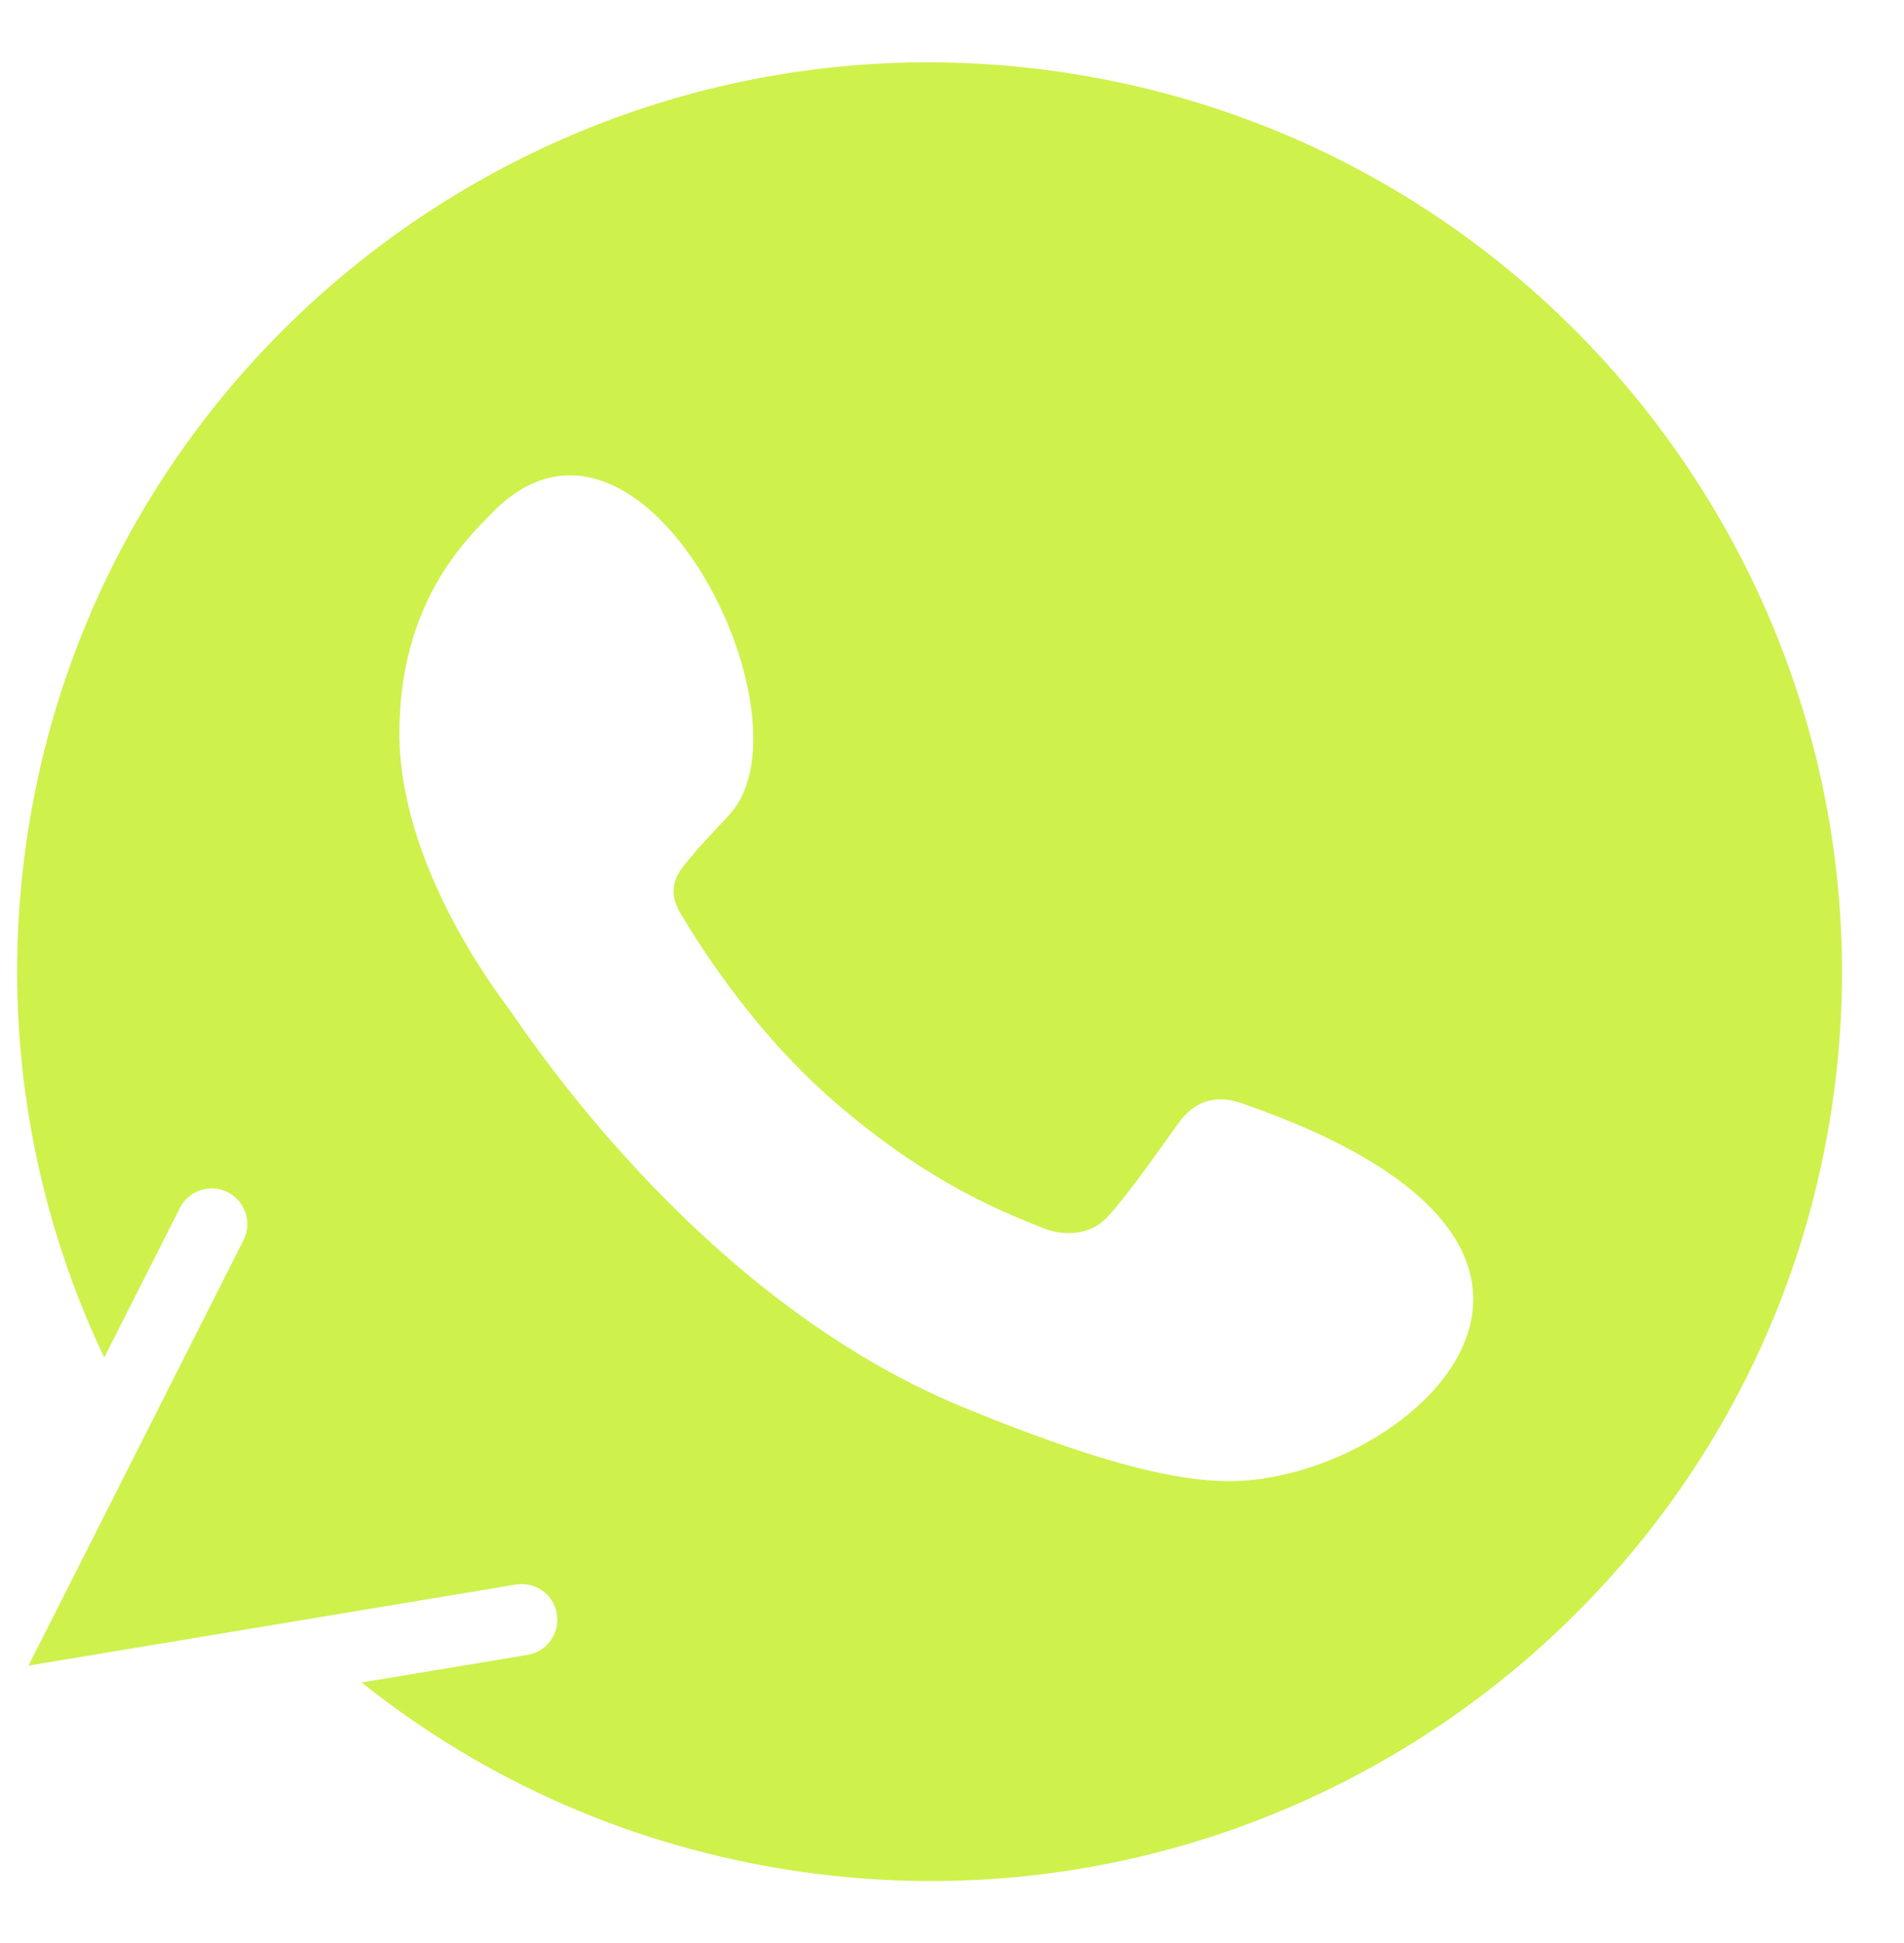 <?xml version="1.0" encoding="UTF-8" standalone="no"?><svg xmlns="http://www.w3.org/2000/svg" xmlns:xlink="http://www.w3.org/1999/xlink" fill="#cef14c" height="545.2" preserveAspectRatio="xMidYMid meet" version="1" viewBox="39.2 27.4 534.2 545.2" width="534.2" zoomAndPan="magnify"><g id="change1_1"><path d="M336.426,47.547l-0.131-0.02C196.586,27.407,66.649,124.409,46.616,263.513c-7.367,51.156,1.111,101.165,21.83,144.753 l21.226-41.983c2.491-4.928,8.505-6.893,13.435-4.403c4.929,2.49,6.904,8.511,4.412,13.44L47.2,494.674l136.738-22.74 c5.449-0.904,10.6,2.776,11.505,8.225c0.906,5.448-2.775,10.6-8.224,11.506l-46.562,7.744 c34.437,27.476,76.299,46.332,123.051,53.065c139.708,20.12,269.652-76.914,289.679-215.983 C573.416,197.422,476.135,67.667,336.426,47.547z M398.777,441.237c-13.383,2.83-30.852,5.098-89.664-19.179 c-75.236-31.024-123.684-107.123-127.455-112.06c-3.621-4.939-30.402-40.291-30.402-76.863c0-36.564,18.652-54.375,26.178-62.016 c41.593-42.323,90.782,56.866,66.813,84.344c-3.778,4.338-7.363,7.648-11.133,12.295c-3.455,4.046-7.363,8.379-3.008,15.867 c4.35,7.326,19.387,31.752,41.529,51.375c28.584,25.324,51.744,33.414,60.035,36.854c6.176,2.552,13.535,1.943,18.045-2.836 c5.729-6.149,12.807-16.34,20.002-26.371c5.119-7.2,11.58-8.093,18.369-5.547C496.775,374.729,445.113,431.254,398.777,441.237z"/></g></svg>